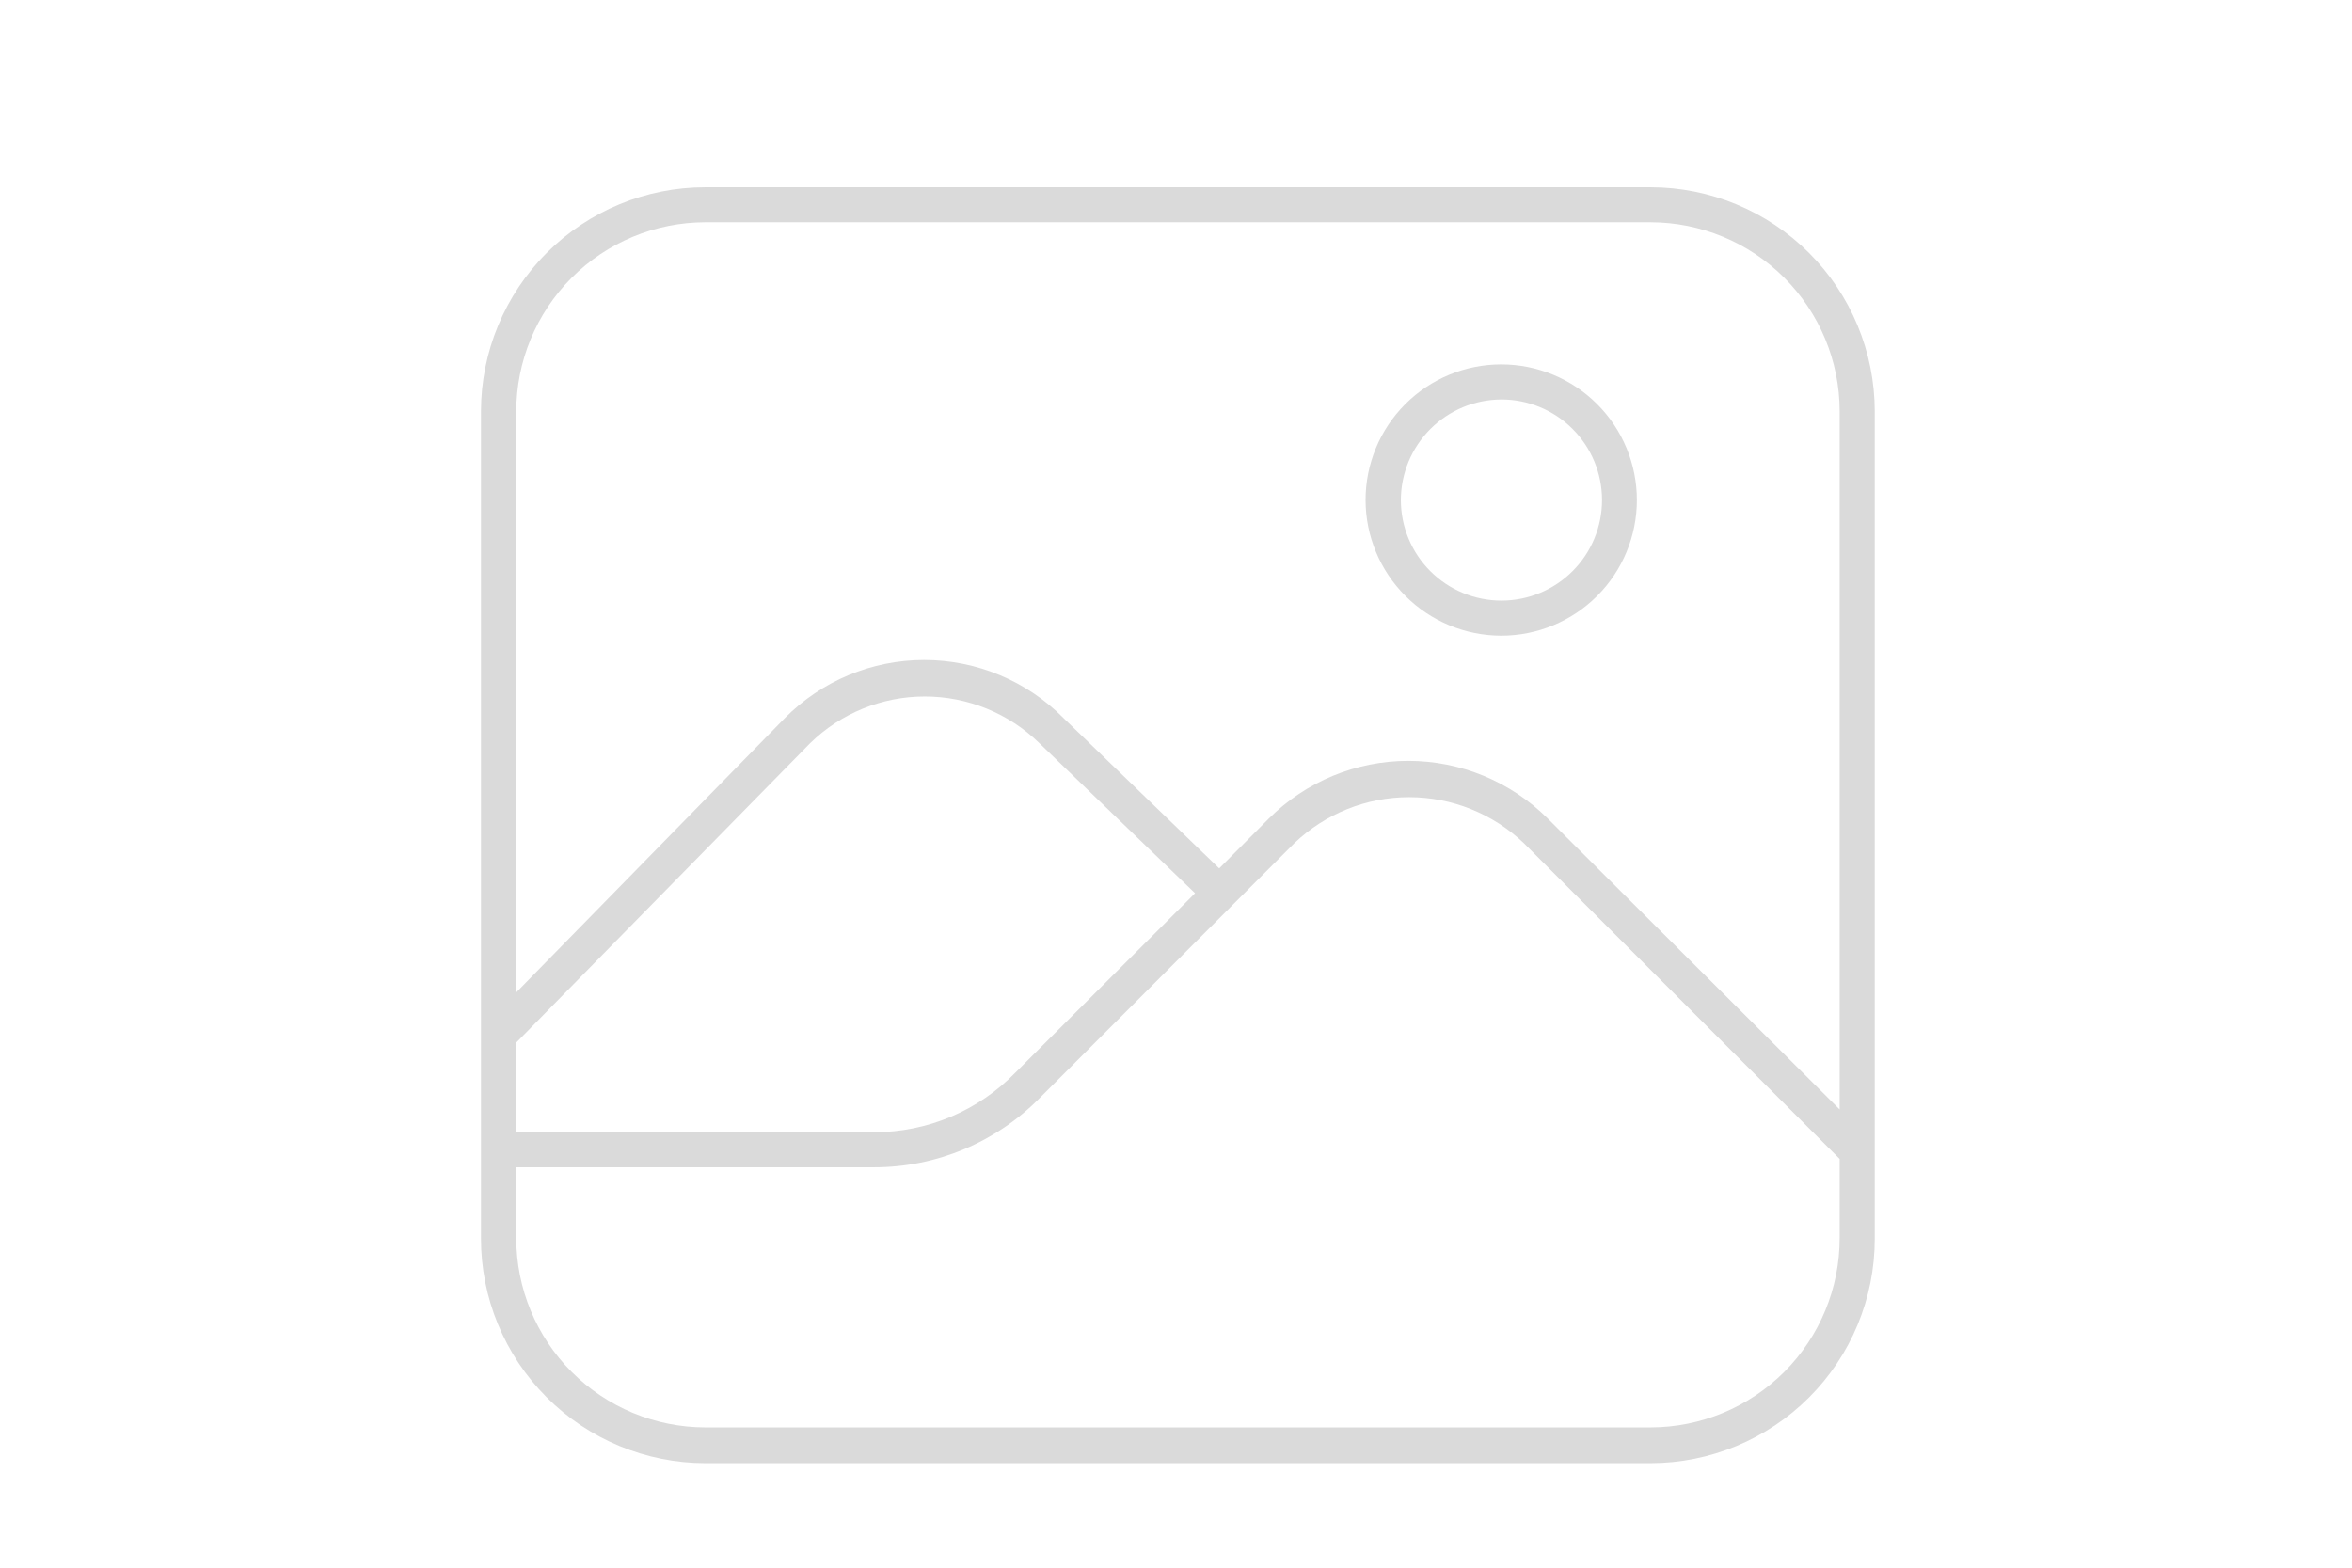 <?xml version="1.0" encoding="UTF-8"?>
<svg width="300" height="200" fill="#DADADA" version="1.1" viewBox="0 0 700 540" xmlns="http://www.w3.org/2000/svg" xmlns:xlink="http://www.w3.org/1999/xlink">
 <g>
  <path d="m513.44 64.48h-325.52c-20.484 0-40.129 8.129-54.617 22.605-14.492 14.477-22.645 34.113-22.664 54.594v284.8c-0.043 20.531 8.078 40.238 22.574 54.777 14.492 14.539 34.176 22.723 54.707 22.742h325.52c20.48-0.02 40.117-8.172 54.594-22.664 14.473-14.488 22.605-34.133 22.605-54.617v-285.04c-0.023-20.469-8.164-40.09-22.637-54.566-14.473-14.473-34.094-22.613-54.562-22.633zm-325.52 12.078h325.52c17.262 0.023 33.812 6.891 46.023 19.098 12.207 12.207 19.074 28.758 19.094 46.023v240.48l-100.56-100.24c-12.746-12.703-30.008-19.836-48-19.836s-35.254 7.133-48 19.836l-17.121 17.199-53.602-51.762h0.004c-12.684-12.82-29.969-20.031-48-20.031-18.035 0-35.32 7.211-48 20.031l-92.48 94.48v-200c-0.023-17.293 6.828-33.883 19.039-46.125 12.211-12.242 28.789-19.133 46.082-19.156zm-65.121 282.56 101.2-103.12c10.551-10.316 24.723-16.09 39.48-16.09 14.758 0 28.926 5.773 39.48 16.09l53.602 51.68-61.762 61.68c-12.785 13.227-30.406 20.68-48.801 20.641h-123.2zm390.64 132.56h-325.52c-17.281-0.02-33.844-6.898-46.055-19.125-12.207-12.227-19.066-28.797-19.066-46.074v-24.402h123.2c21.52 0.02 42.137-8.629 57.199-24l87.602-87.68c10.637-10.145 24.777-15.809 39.48-15.809s28.84 5.664 39.48 15.809l108.8 108.8v27.199h-0.004c0.023 17.293-6.828 33.887-19.039 46.129-12.211 12.242-28.789 19.133-46.078 19.152z"/>
  <path d="m462 218.96c12.391 0 24.273-4.922 33.035-13.684 8.762-8.762 13.684-20.645 13.684-33.039 0-12.391-4.922-24.273-13.684-33.035-8.762-8.762-20.645-13.684-33.035-13.684s-24.273 4.922-33.035 13.684c-8.762 8.762-13.684 20.645-13.684 33.035 0.02 12.387 4.949 24.258 13.707 33.016 8.758 8.758 20.629 13.684 33.012 13.707zm0-81.359c9.191-0.023 18.016 3.609 24.527 10.098 6.512 6.488 10.18 15.297 10.191 24.488 0.016 9.191-3.625 18.012-10.117 24.52-6.492 6.504-15.305 10.164-24.496 10.172-9.191 0.008-18.008-3.637-24.512-10.137-6.5-6.496-10.152-15.309-10.152-24.504 0.02-9.164 3.664-17.953 10.141-24.441 6.473-6.488 15.25-10.156 24.418-10.195z"/>
 </g>
</svg>
